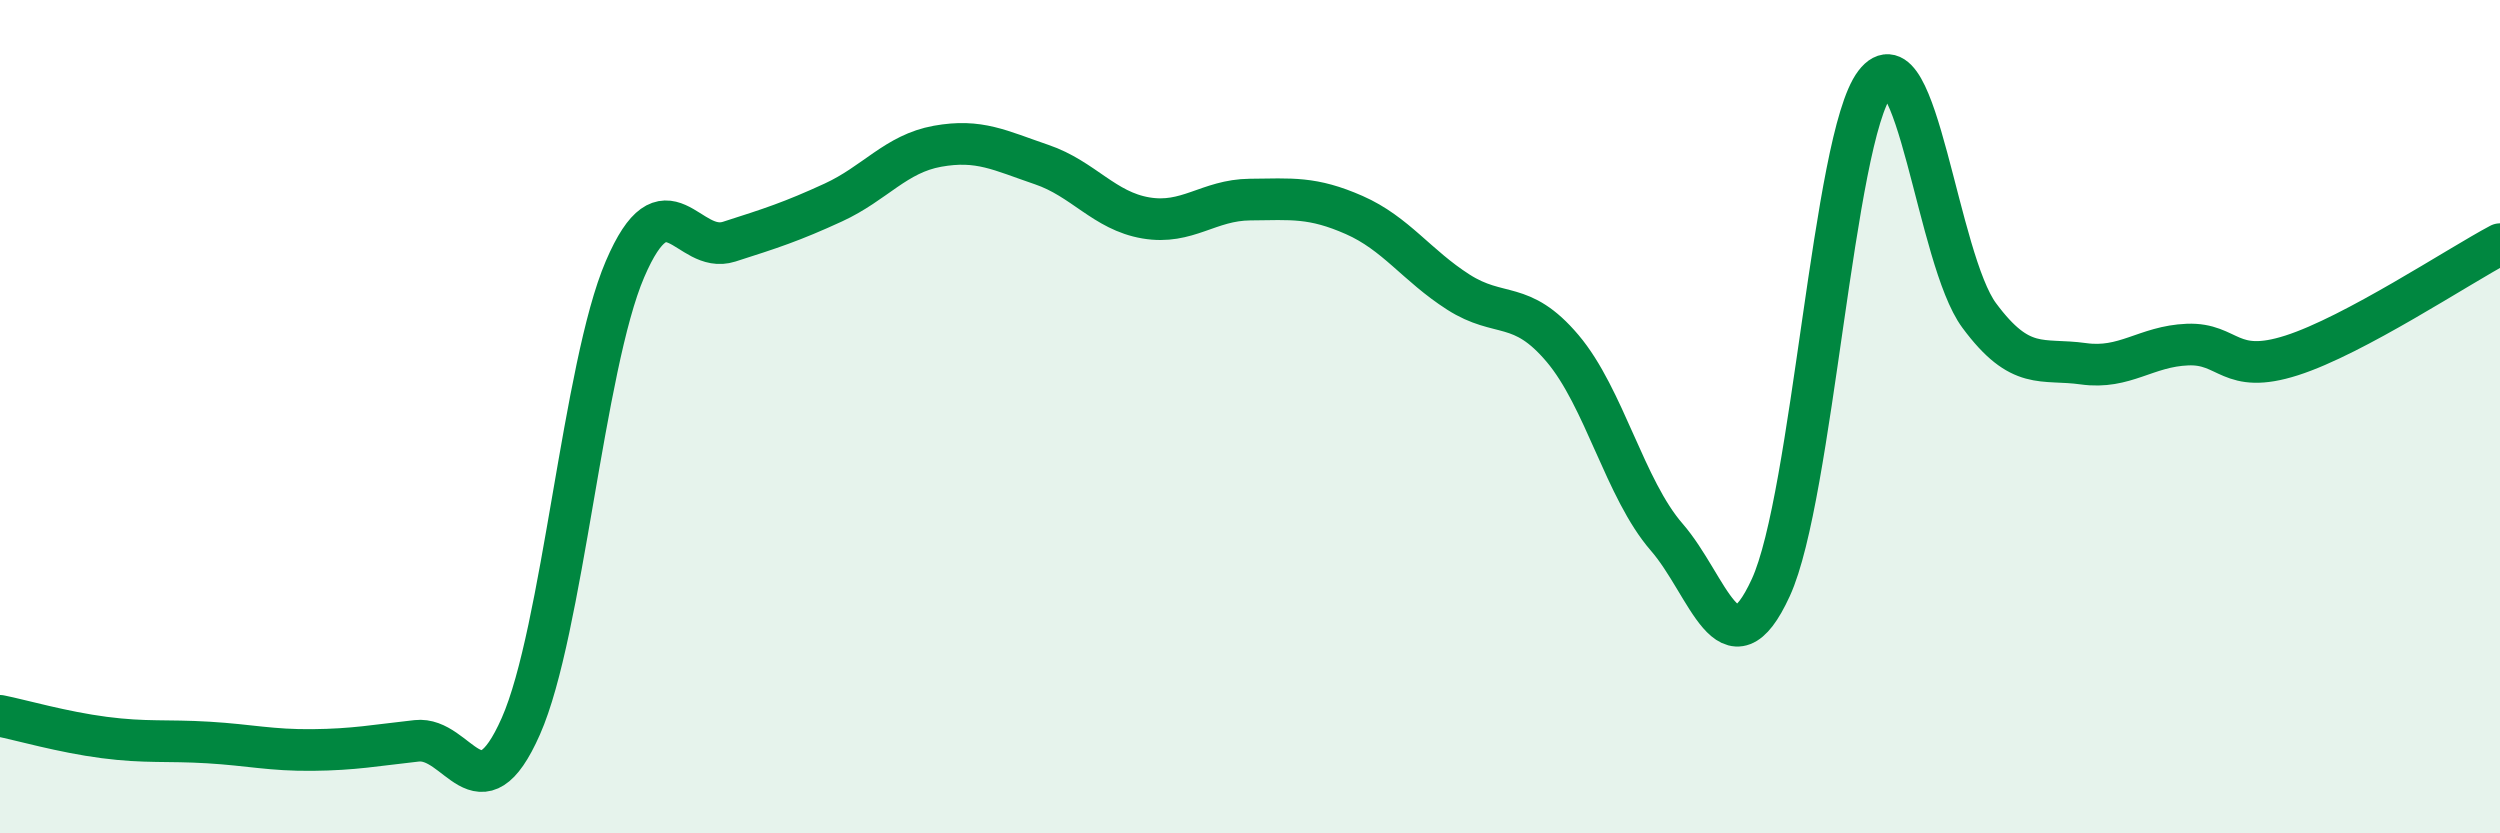 
    <svg width="60" height="20" viewBox="0 0 60 20" xmlns="http://www.w3.org/2000/svg">
      <path
        d="M 0,17.18 C 0.5,17.28 1.5,17.57 2.5,17.7 C 3.5,17.83 4,17.76 5,17.82 C 6,17.88 6.5,18.01 7.5,18 C 8.5,17.99 9,17.89 10,17.78 C 11,17.67 11.5,19.69 12.5,17.43 C 13.5,15.17 14,8.79 15,6.46 C 16,4.13 16.5,6.12 17.5,5.8 C 18.5,5.48 19,5.32 20,4.86 C 21,4.4 21.5,3.69 22.5,3.51 C 23.5,3.33 24,3.61 25,3.95 C 26,4.29 26.5,5.06 27.5,5.23 C 28.5,5.4 29,4.8 30,4.79 C 31,4.78 31.5,4.72 32.5,5.16 C 33.5,5.6 34,6.37 35,7.01 C 36,7.65 36.5,7.18 37.5,8.36 C 38.5,9.54 39,11.74 40,12.89 C 41,14.04 41.5,16.28 42.5,14.1 C 43.5,11.92 44,3.31 45,2 C 46,0.69 46.5,6.22 47.5,7.57 C 48.5,8.92 49,8.59 50,8.73 C 51,8.87 51.5,8.31 52.5,8.27 C 53.5,8.23 53.5,9.01 55,8.53 C 56.5,8.05 59,6.39 60,5.86L60 20L0 20Z"
        fill="#008740"
        opacity="0.1"
        stroke-linecap="round"
        stroke-linejoin="round"
      />
      <path
        d="M 0,17.18 C 0.5,17.28 1.5,17.57 2.5,17.7 C 3.5,17.83 4,17.76 5,17.82 C 6,17.88 6.5,18.01 7.5,18 C 8.5,17.99 9,17.89 10,17.78 C 11,17.67 11.5,19.69 12.5,17.43 C 13.5,15.17 14,8.79 15,6.46 C 16,4.13 16.5,6.12 17.5,5.8 C 18.5,5.48 19,5.32 20,4.86 C 21,4.4 21.5,3.69 22.5,3.51 C 23.5,3.33 24,3.61 25,3.95 C 26,4.29 26.5,5.06 27.5,5.23 C 28.5,5.4 29,4.8 30,4.79 C 31,4.78 31.5,4.72 32.5,5.16 C 33.5,5.6 34,6.37 35,7.01 C 36,7.65 36.5,7.18 37.5,8.36 C 38.5,9.54 39,11.74 40,12.89 C 41,14.04 41.5,16.28 42.5,14.1 C 43.5,11.92 44,3.31 45,2 C 46,0.69 46.5,6.22 47.5,7.57 C 48.5,8.92 49,8.59 50,8.73 C 51,8.87 51.5,8.31 52.5,8.27 C 53.5,8.23 53.5,9.01 55,8.53 C 56.5,8.05 59,6.39 60,5.86"
        stroke="#008740"
        stroke-width="1"
        fill="none"
        stroke-linecap="round"
        stroke-linejoin="round"
      />
    </svg>
  
